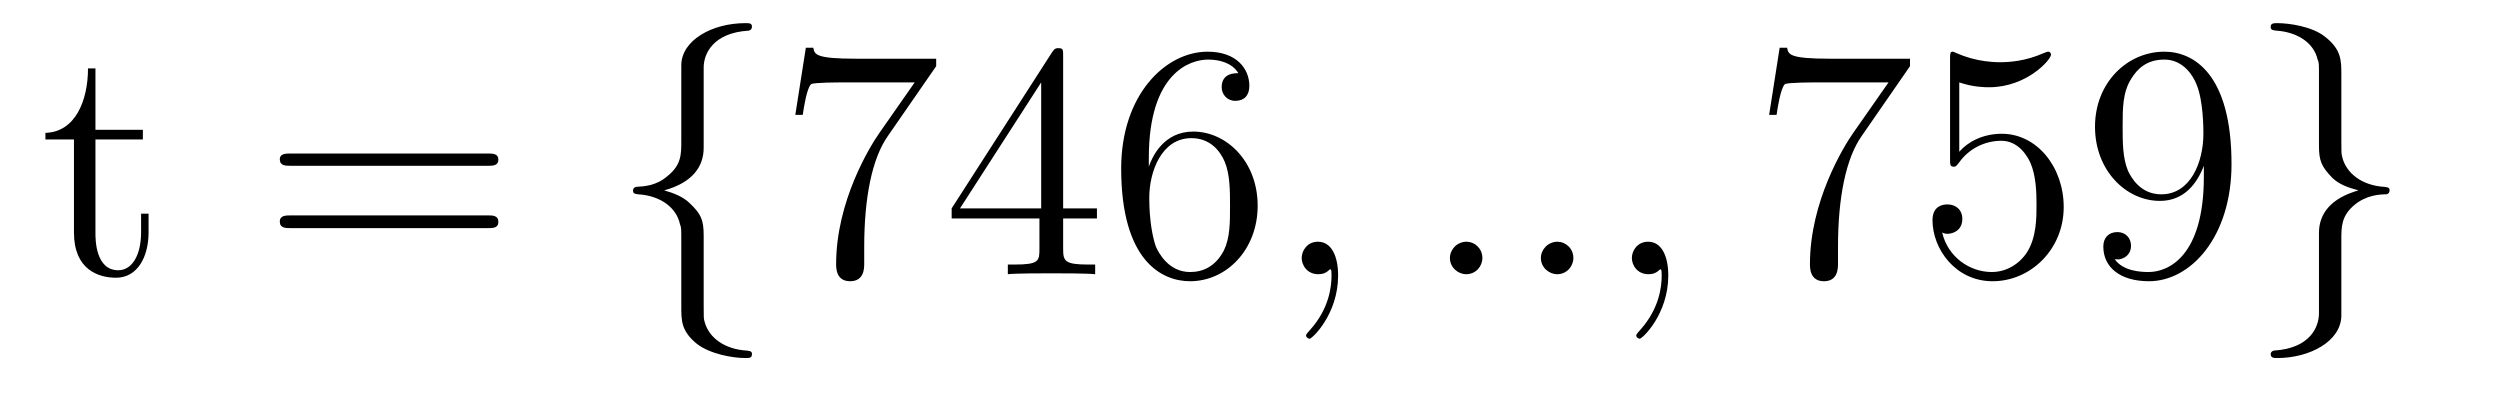 <?xml version='1.0'?>
<!-- This file was generated by dvisvgm 1.9.2 -->
<svg height='14pt' version='1.1' viewBox='0 -14 89 14' width='89pt' xmlns='http://www.w3.org/2000/svg' xmlns:xlink='http://www.w3.org/1999/xlink'>
<g id='page1'>
<g transform='matrix(1 0 0 1 -127 650)'>
<path d='M130.398 -659.035H132.086V-659.379H130.398V-661.566H130.133C130.133 -660.441 129.695 -659.301 128.617 -659.27V-659.035H129.633V-655.723C129.633 -654.395 130.508 -654.113 131.133 -654.113C131.898 -654.113 132.289 -654.863 132.289 -655.723V-656.394H132.023V-655.738C132.023 -654.879 131.68 -654.379 131.211 -654.379C130.398 -654.379 130.398 -655.488 130.398 -655.691V-659.035ZM132.957 -654.238' fill-rule='evenodd'/>
<path d='M144.367 -658.098C144.539 -658.098 144.742 -658.098 144.742 -658.316C144.742 -658.535 144.539 -658.535 144.367 -658.535H137.352C137.18 -658.535 136.961 -658.535 136.961 -658.332C136.961 -658.098 137.164 -658.098 137.352 -658.098H144.367ZM144.367 -655.879C144.539 -655.879 144.742 -655.879 144.742 -656.098C144.742 -656.332 144.539 -656.332 144.367 -656.332H137.352C137.18 -656.332 136.961 -656.332 136.961 -656.113C136.961 -655.879 137.164 -655.879 137.352 -655.879H144.367ZM145.437 -654.238' fill-rule='evenodd'/>
<path d='M152.051 -661.598C152.051 -662.066 152.363 -662.832 153.66 -662.91C153.723 -662.926 153.77 -662.973 153.77 -663.051C153.77 -663.176 153.676 -663.176 153.535 -663.176C152.348 -663.176 151.269 -662.566 151.254 -661.691V-658.973C151.254 -658.504 151.254 -658.129 150.77 -657.738C150.363 -657.379 149.91 -657.363 149.645 -657.348C149.582 -657.332 149.535 -657.285 149.535 -657.223C149.535 -657.098 149.613 -657.098 149.723 -657.082C150.504 -657.035 151.082 -656.613 151.207 -656.019C151.254 -655.895 151.254 -655.879 151.254 -655.441V-653.082C151.254 -652.582 151.254 -652.207 151.816 -651.754C152.285 -651.395 153.082 -651.254 153.535 -651.254C153.676 -651.254 153.77 -651.254 153.77 -651.395C153.77 -651.504 153.691 -651.504 153.582 -651.519C152.816 -651.566 152.238 -651.957 152.082 -652.551C152.051 -652.66 152.051 -652.691 152.051 -653.113V-655.613C152.051 -656.176 151.957 -656.379 151.566 -656.754C151.316 -657.004 150.973 -657.129 150.645 -657.223C151.613 -657.488 152.051 -658.035 152.051 -658.738V-661.598ZM154.672 -654.238' fill-rule='evenodd'/>
<path d='M160.328 -661.644V-661.91H157.469C156.016 -661.91 156 -662.066 155.953 -662.301H155.688L155.313 -659.91H155.578C155.609 -660.129 155.719 -660.863 155.875 -661.004C155.969 -661.066 156.859 -661.066 157.031 -661.066H159.563L158.297 -659.254C157.969 -658.785 156.766 -656.832 156.766 -654.598C156.766 -654.457 156.766 -653.988 157.266 -653.988C157.766 -653.988 157.766 -654.457 157.766 -654.613V-655.207C157.766 -656.973 158.047 -658.363 158.609 -659.16L160.328 -661.644ZM164.848 -662.004C164.848 -662.223 164.848 -662.285 164.691 -662.285C164.598 -662.285 164.551 -662.285 164.457 -662.145L160.879 -656.582V-656.223H164.004V-655.145C164.004 -654.707 163.988 -654.582 163.113 -654.582H162.879V-654.238C163.145 -654.27 164.098 -654.27 164.426 -654.27C164.754 -654.27 165.707 -654.27 165.988 -654.238V-654.582H165.754C164.895 -654.582 164.848 -654.707 164.848 -655.145V-656.223H166.051V-656.582H164.848V-662.004ZM164.066 -661.066V-656.582H161.176L164.066 -661.066ZM167.898 -658.379C167.898 -661.41 169.367 -661.879 170.008 -661.879C170.43 -661.879 170.867 -661.754 171.086 -661.395C170.945 -661.395 170.492 -661.395 170.492 -660.894C170.492 -660.645 170.68 -660.41 170.977 -660.41C171.289 -660.41 171.477 -660.598 171.477 -660.941C171.477 -661.551 171.023 -662.16 169.992 -662.16C168.492 -662.16 166.914 -660.629 166.914 -658.004C166.914 -654.723 168.352 -653.988 169.367 -653.988C170.664 -653.988 171.773 -655.113 171.773 -656.676C171.773 -658.254 170.664 -659.316 169.477 -659.316C168.414 -659.316 168.008 -658.395 167.898 -658.066V-658.379ZM169.367 -654.316C168.617 -654.316 168.258 -654.973 168.148 -655.223C168.039 -655.535 167.914 -656.129 167.914 -656.957C167.914 -657.894 168.352 -659.082 169.414 -659.082C170.07 -659.082 170.43 -658.644 170.602 -658.238C170.789 -657.785 170.789 -657.191 170.789 -656.676C170.789 -656.066 170.789 -655.535 170.57 -655.082C170.273 -654.519 169.836 -654.316 169.367 -654.316ZM172.309 -654.238' fill-rule='evenodd'/>
<path d='M174.637 -654.191C174.637 -654.879 174.402 -655.395 173.918 -655.395C173.543 -655.395 173.34 -655.082 173.34 -654.816C173.34 -654.566 173.527 -654.238 173.934 -654.238C174.09 -654.238 174.215 -654.285 174.324 -654.395C174.34 -654.41 174.355 -654.41 174.371 -654.41C174.402 -654.41 174.402 -654.254 174.402 -654.191C174.402 -653.801 174.324 -653.019 173.637 -652.254C173.496 -652.098 173.496 -652.082 173.496 -652.051C173.496 -652.004 173.559 -651.941 173.621 -651.941C173.715 -651.941 174.637 -652.816 174.637 -654.191ZM175.547 -654.238' fill-rule='evenodd'/>
<path d='M179.773 -654.816C179.773 -655.16 179.492 -655.395 179.211 -655.395C178.867 -655.395 178.617 -655.113 178.617 -654.816C178.617 -654.473 178.914 -654.238 179.195 -654.238C179.539 -654.238 179.773 -654.519 179.773 -654.816ZM183.012 -654.816C183.012 -655.16 182.73 -655.395 182.449 -655.395C182.106 -655.395 181.855 -655.113 181.855 -654.816C181.855 -654.473 182.152 -654.238 182.434 -654.238C182.777 -654.238 183.012 -654.519 183.012 -654.816ZM186.391 -654.191C186.391 -654.879 186.156 -655.395 185.672 -655.395C185.297 -655.395 185.094 -655.082 185.094 -654.816C185.094 -654.566 185.281 -654.238 185.688 -654.238C185.844 -654.238 185.969 -654.285 186.078 -654.395C186.094 -654.41 186.109 -654.41 186.125 -654.41C186.156 -654.41 186.156 -654.254 186.156 -654.191C186.156 -653.801 186.078 -653.019 185.391 -652.254C185.25 -652.098 185.25 -652.082 185.25 -652.051C185.25 -652.004 185.313 -651.941 185.375 -651.941C185.469 -651.941 186.391 -652.816 186.391 -654.191ZM187.301 -654.238' fill-rule='evenodd'/>
<path d='M194.996 -661.644V-661.91H192.137C190.684 -661.91 190.668 -662.066 190.621 -662.301H190.356L189.981 -659.91H190.246C190.277 -660.129 190.387 -660.863 190.543 -661.004C190.637 -661.066 191.527 -661.066 191.699 -661.066H194.231L192.965 -659.254C192.637 -658.785 191.434 -656.832 191.434 -654.598C191.434 -654.457 191.434 -653.988 191.934 -653.988C192.433 -653.988 192.433 -654.457 192.433 -654.613V-655.207C192.433 -656.973 192.715 -658.363 193.277 -659.16L194.996 -661.644ZM196.75 -661.066C197.25 -660.894 197.672 -660.894 197.813 -660.894C199.157 -660.894 200.016 -661.879 200.016 -662.051C200.016 -662.098 199.985 -662.16 199.922 -662.16C199.891 -662.16 199.876 -662.16 199.765 -662.113C199.093 -661.816 198.516 -661.785 198.203 -661.785C197.422 -661.785 196.859 -662.019 196.64 -662.113C196.547 -662.16 196.531 -662.16 196.516 -662.16C196.422 -662.16 196.422 -662.082 196.422 -661.895V-658.348C196.422 -658.129 196.422 -658.066 196.562 -658.066C196.625 -658.066 196.64 -658.082 196.75 -658.223C197.094 -658.707 197.657 -658.988 198.25 -658.988C198.875 -658.988 199.188 -658.41 199.282 -658.207C199.484 -657.738 199.5 -657.16 199.5 -656.707S199.5 -655.566 199.172 -655.035C198.906 -654.613 198.438 -654.316 197.906 -654.316C197.125 -654.316 196.344 -654.848 196.141 -655.723C196.204 -655.691 196.266 -655.676 196.328 -655.676C196.531 -655.676 196.859 -655.801 196.859 -656.207C196.859 -656.535 196.625 -656.723 196.328 -656.723C196.109 -656.723 195.797 -656.629 195.797 -656.16C195.797 -655.145 196.609 -653.988 197.938 -653.988C199.282 -653.988 200.468 -655.113 200.468 -656.629C200.468 -658.051 199.516 -659.238 198.265 -659.238C197.578 -659.238 197.047 -658.941 196.75 -658.598V-661.066ZM205.457 -657.707C205.457 -654.894 204.208 -654.316 203.489 -654.316C203.207 -654.316 202.582 -654.348 202.285 -654.77H202.348C202.426 -654.738 202.864 -654.816 202.864 -655.254C202.864 -655.52 202.675 -655.738 202.379 -655.738C202.067 -655.738 201.878 -655.535 201.878 -655.223C201.878 -654.488 202.472 -653.988 203.504 -653.988C204.989 -653.988 206.442 -655.566 206.442 -658.16C206.442 -661.363 205.098 -662.16 204.05 -662.16C202.739 -662.16 201.582 -661.066 201.582 -659.488C201.582 -657.926 202.692 -656.848 203.894 -656.848C204.769 -656.848 205.223 -657.488 205.457 -658.098V-657.707ZM203.941 -657.082C203.191 -657.082 202.864 -657.691 202.754 -657.926C202.566 -658.379 202.566 -658.941 202.566 -659.488C202.566 -660.144 202.566 -660.723 202.879 -661.207C203.082 -661.535 203.41 -661.879 204.05 -661.879C204.738 -661.879 205.082 -661.285 205.192 -661.004C205.441 -660.426 205.441 -659.41 205.441 -659.238C205.441 -658.238 204.989 -657.082 203.941 -657.082ZM206.976 -654.238' fill-rule='evenodd'/>
<path d='M209.555 -652.848C209.555 -652.363 209.242 -651.598 207.946 -651.519C207.883 -651.504 207.836 -651.457 207.836 -651.395C207.836 -651.254 207.961 -651.254 208.07 -651.254C209.226 -651.254 210.336 -651.848 210.352 -652.754V-655.473C210.352 -655.926 210.352 -656.316 210.821 -656.707C211.242 -657.051 211.696 -657.082 211.961 -657.082C212.023 -657.098 212.07 -657.144 212.07 -657.223C212.07 -657.332 211.992 -657.332 211.883 -657.348C211.086 -657.395 210.523 -657.832 210.383 -658.41C210.352 -658.535 210.352 -658.566 210.352 -658.988V-661.348C210.352 -661.848 210.352 -662.238 209.773 -662.691C209.305 -663.066 208.476 -663.176 208.07 -663.176C207.961 -663.176 207.836 -663.176 207.836 -663.051C207.836 -662.926 207.914 -662.926 208.024 -662.91C208.774 -662.863 209.368 -662.488 209.508 -661.879C209.555 -661.77 209.555 -661.754 209.555 -661.316V-658.816C209.555 -658.269 209.648 -658.066 210.024 -657.676C210.274 -657.426 210.617 -657.316 210.961 -657.223C209.976 -656.941 209.555 -656.394 209.555 -655.707V-652.848ZM212.972 -654.238' fill-rule='evenodd'/>
</g>
</g>
</svg>
